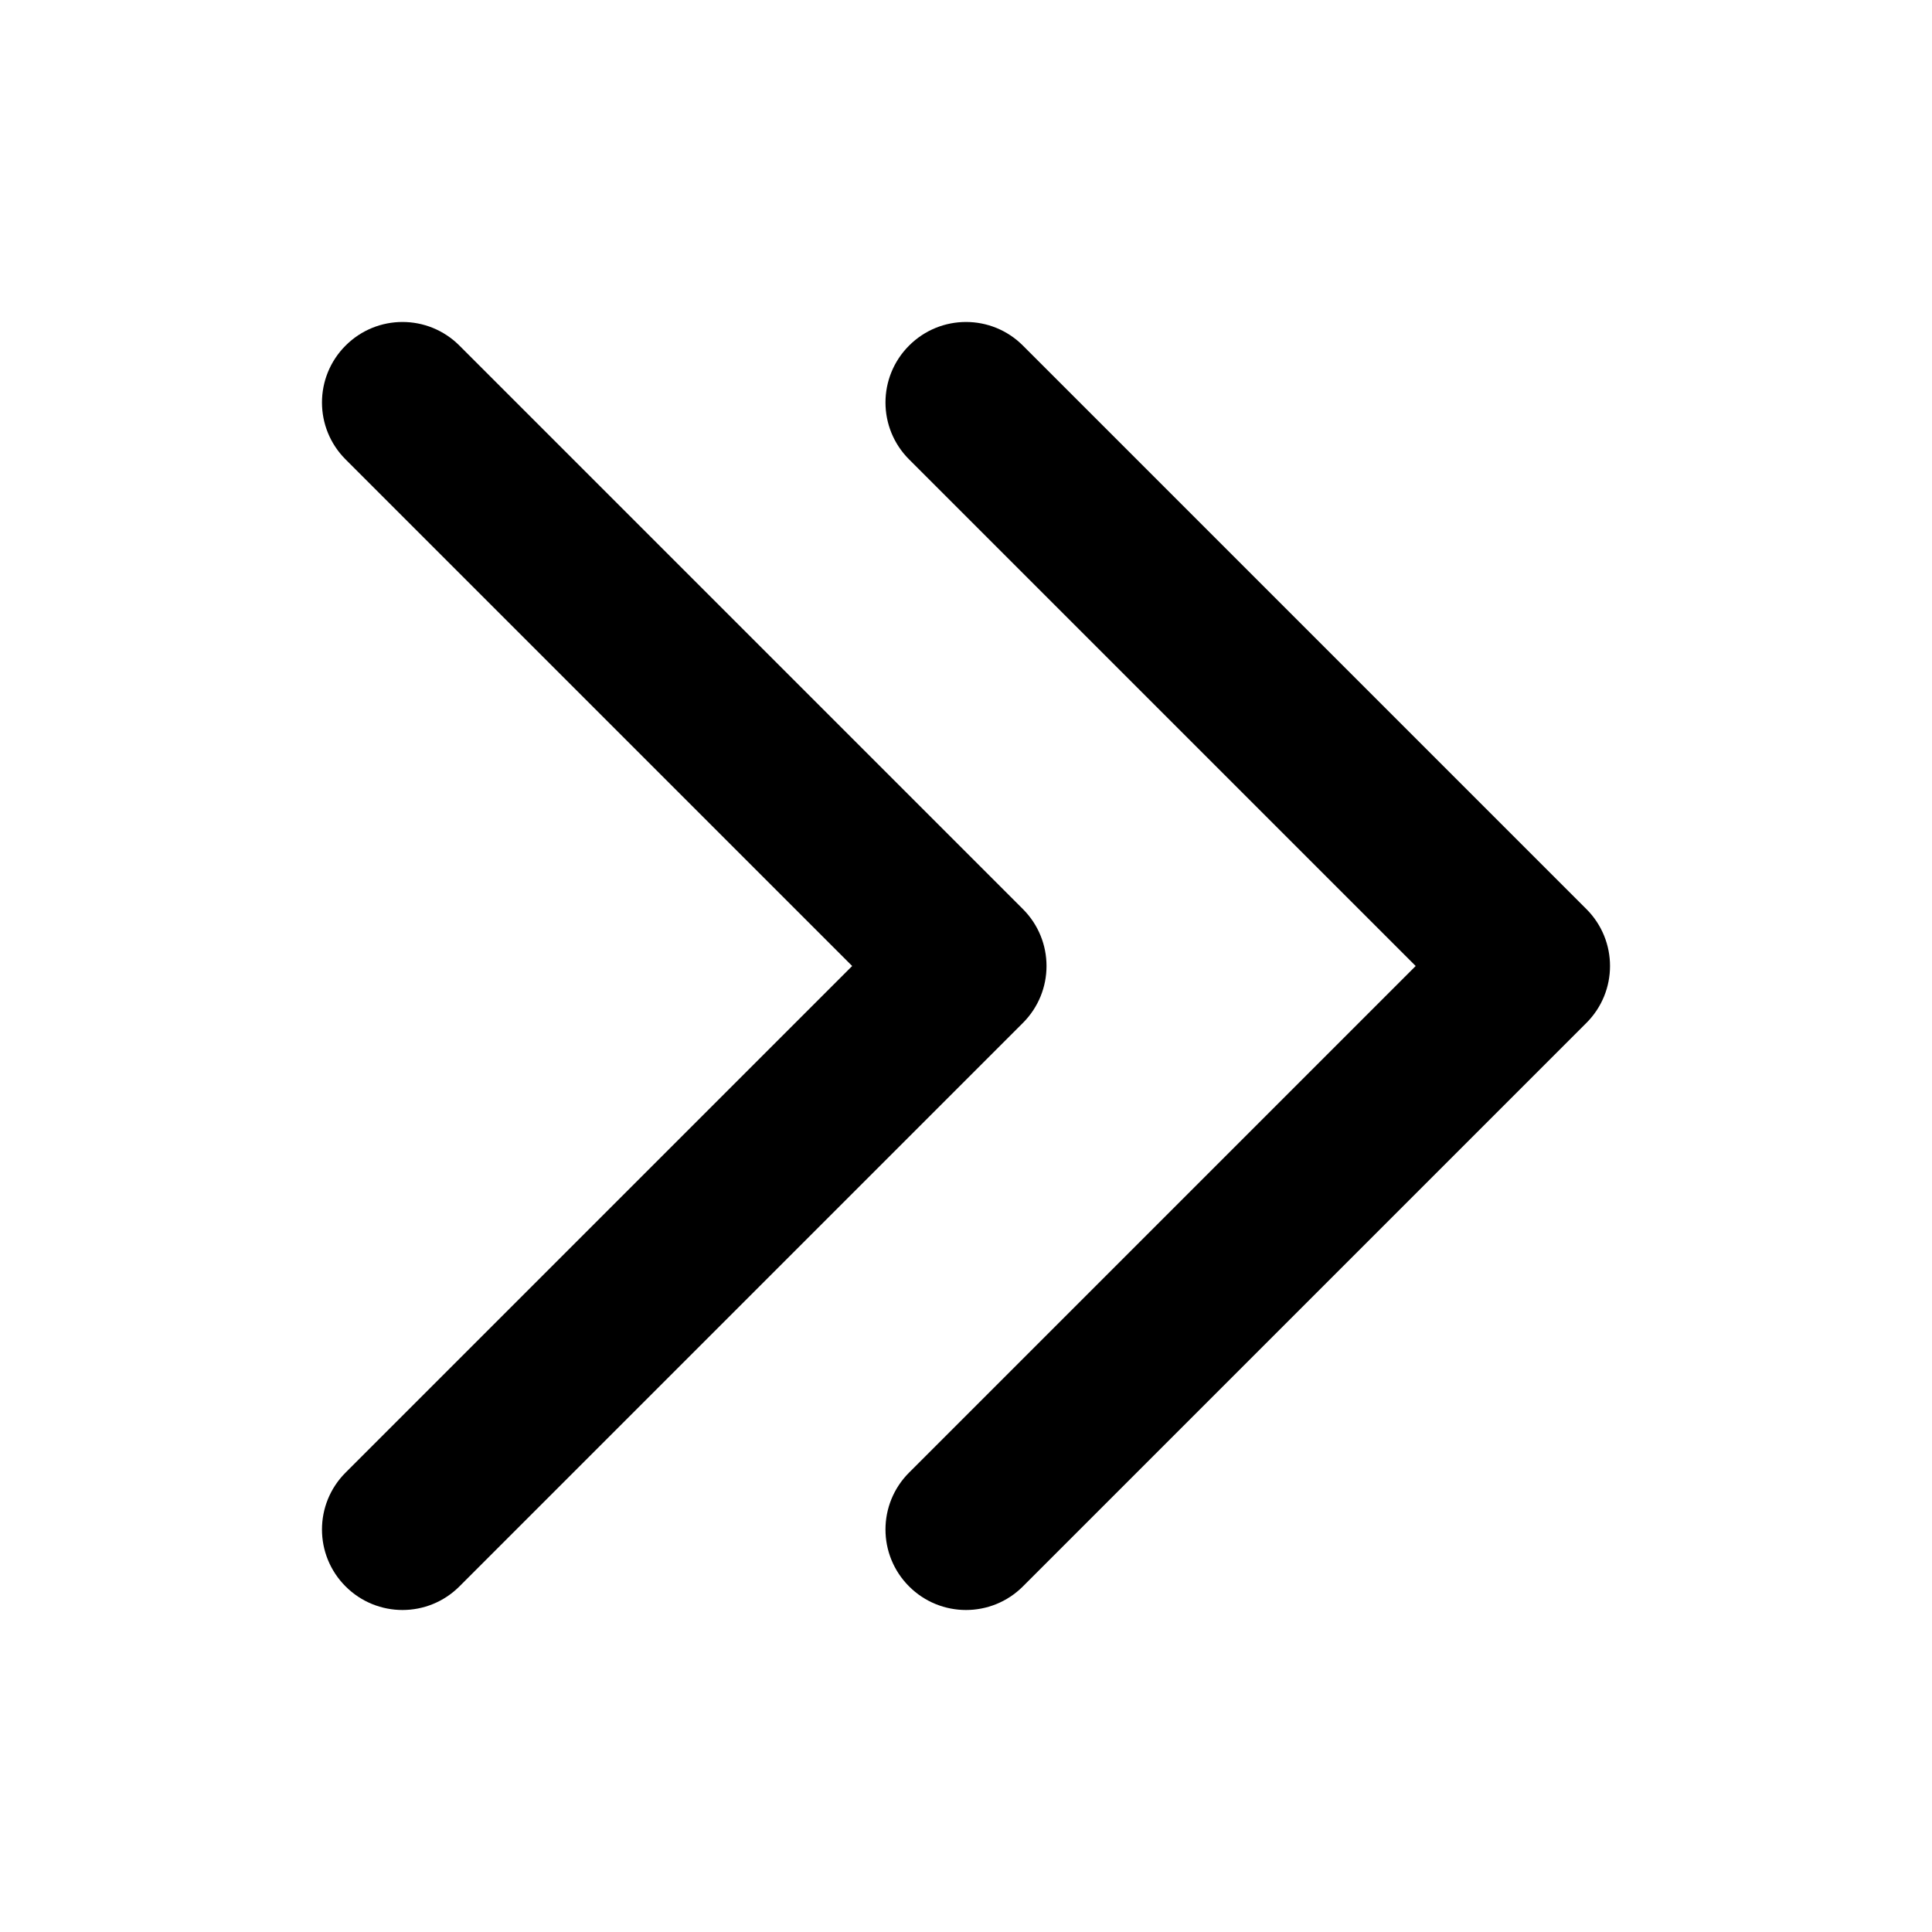 <svg width="24" height="24" viewBox="0 0 24 24" fill="none" xmlns="http://www.w3.org/2000/svg">
<path d="M19.707 12.707L12.707 19.707C12.512 19.902 12.256 20 12 20C11.744 20 11.488 19.902 11.293 19.707C10.902 19.316 10.902 18.684 11.293 18.293L17.586 12L11.293 5.707C10.902 5.316 10.902 4.684 11.293 4.293C11.684 3.902 12.316 3.902 12.707 4.293L19.707 11.293C20.098 11.684 20.098 12.316 19.707 12.707ZM12.707 11.293L5.707 4.293C5.316 3.902 4.684 3.902 4.293 4.293C3.902 4.684 3.902 5.316 4.293 5.707L10.586 12L4.293 18.293C3.902 18.684 3.902 19.316 4.293 19.707C4.488 19.902 4.744 20 5 20C5.256 20 5.512 19.902 5.707 19.707L12.707 12.707C13.098 12.316 13.098 11.684 12.707 11.293Z" fill="black"/>
</svg>
